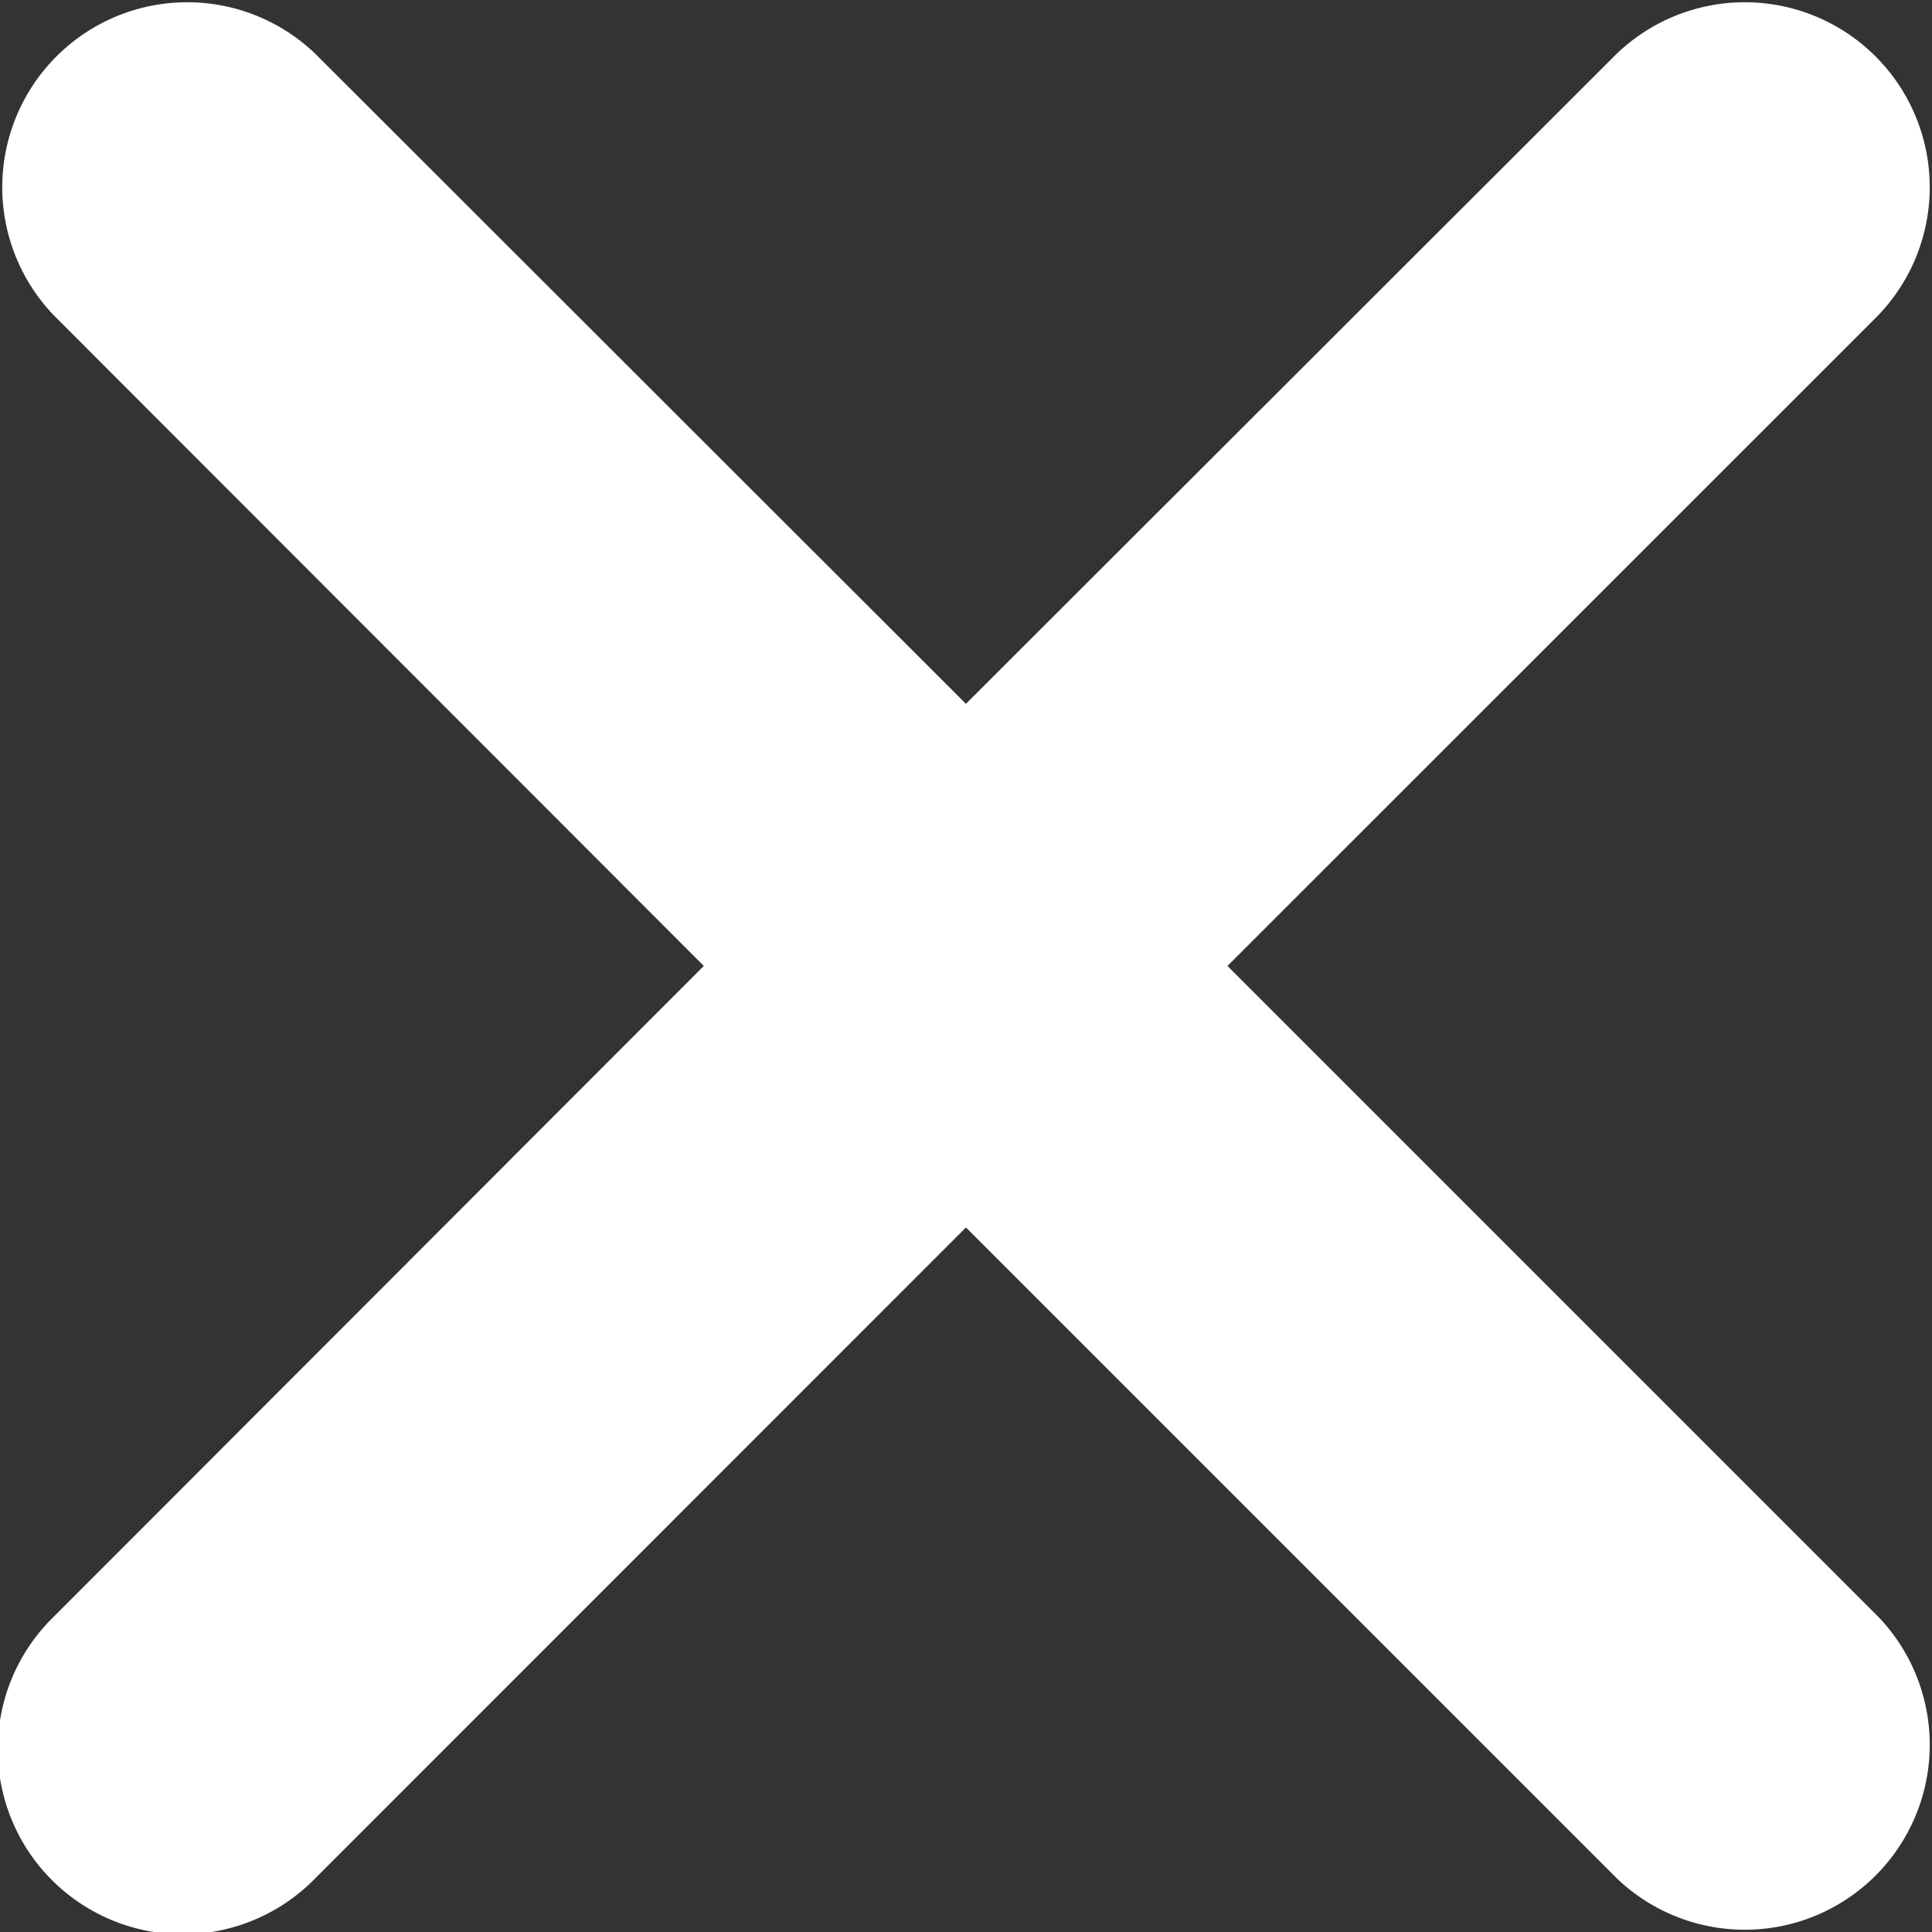 <svg xmlns="http://www.w3.org/2000/svg" viewBox="0 0 137.25 137.25"><rect x="0" y="0" width="137.25" height="137.25" fill="#333333" stroke="none"/><defs><style>.cls-1{fill:#fff;}</style></defs><title>Asset 4</title><g id="Layer_2" data-name="Layer 2"><g id="_ÎÓÈ_1" data-name="—ÎÓÈ_1"><path class="cls-1" d="M87.2,68.62l46.2-46.19A13.14,13.14,0,0,0,114.82,3.85L68.62,50,22.43,3.85A13.14,13.14,0,0,0,3.85,22.43L50,68.62,3.85,114.82A13.14,13.14,0,1,0,22.43,133.4L68.62,87.2l46.2,46.2a13.14,13.14,0,0,0,18.58-18.58Z"/></g></g></svg>